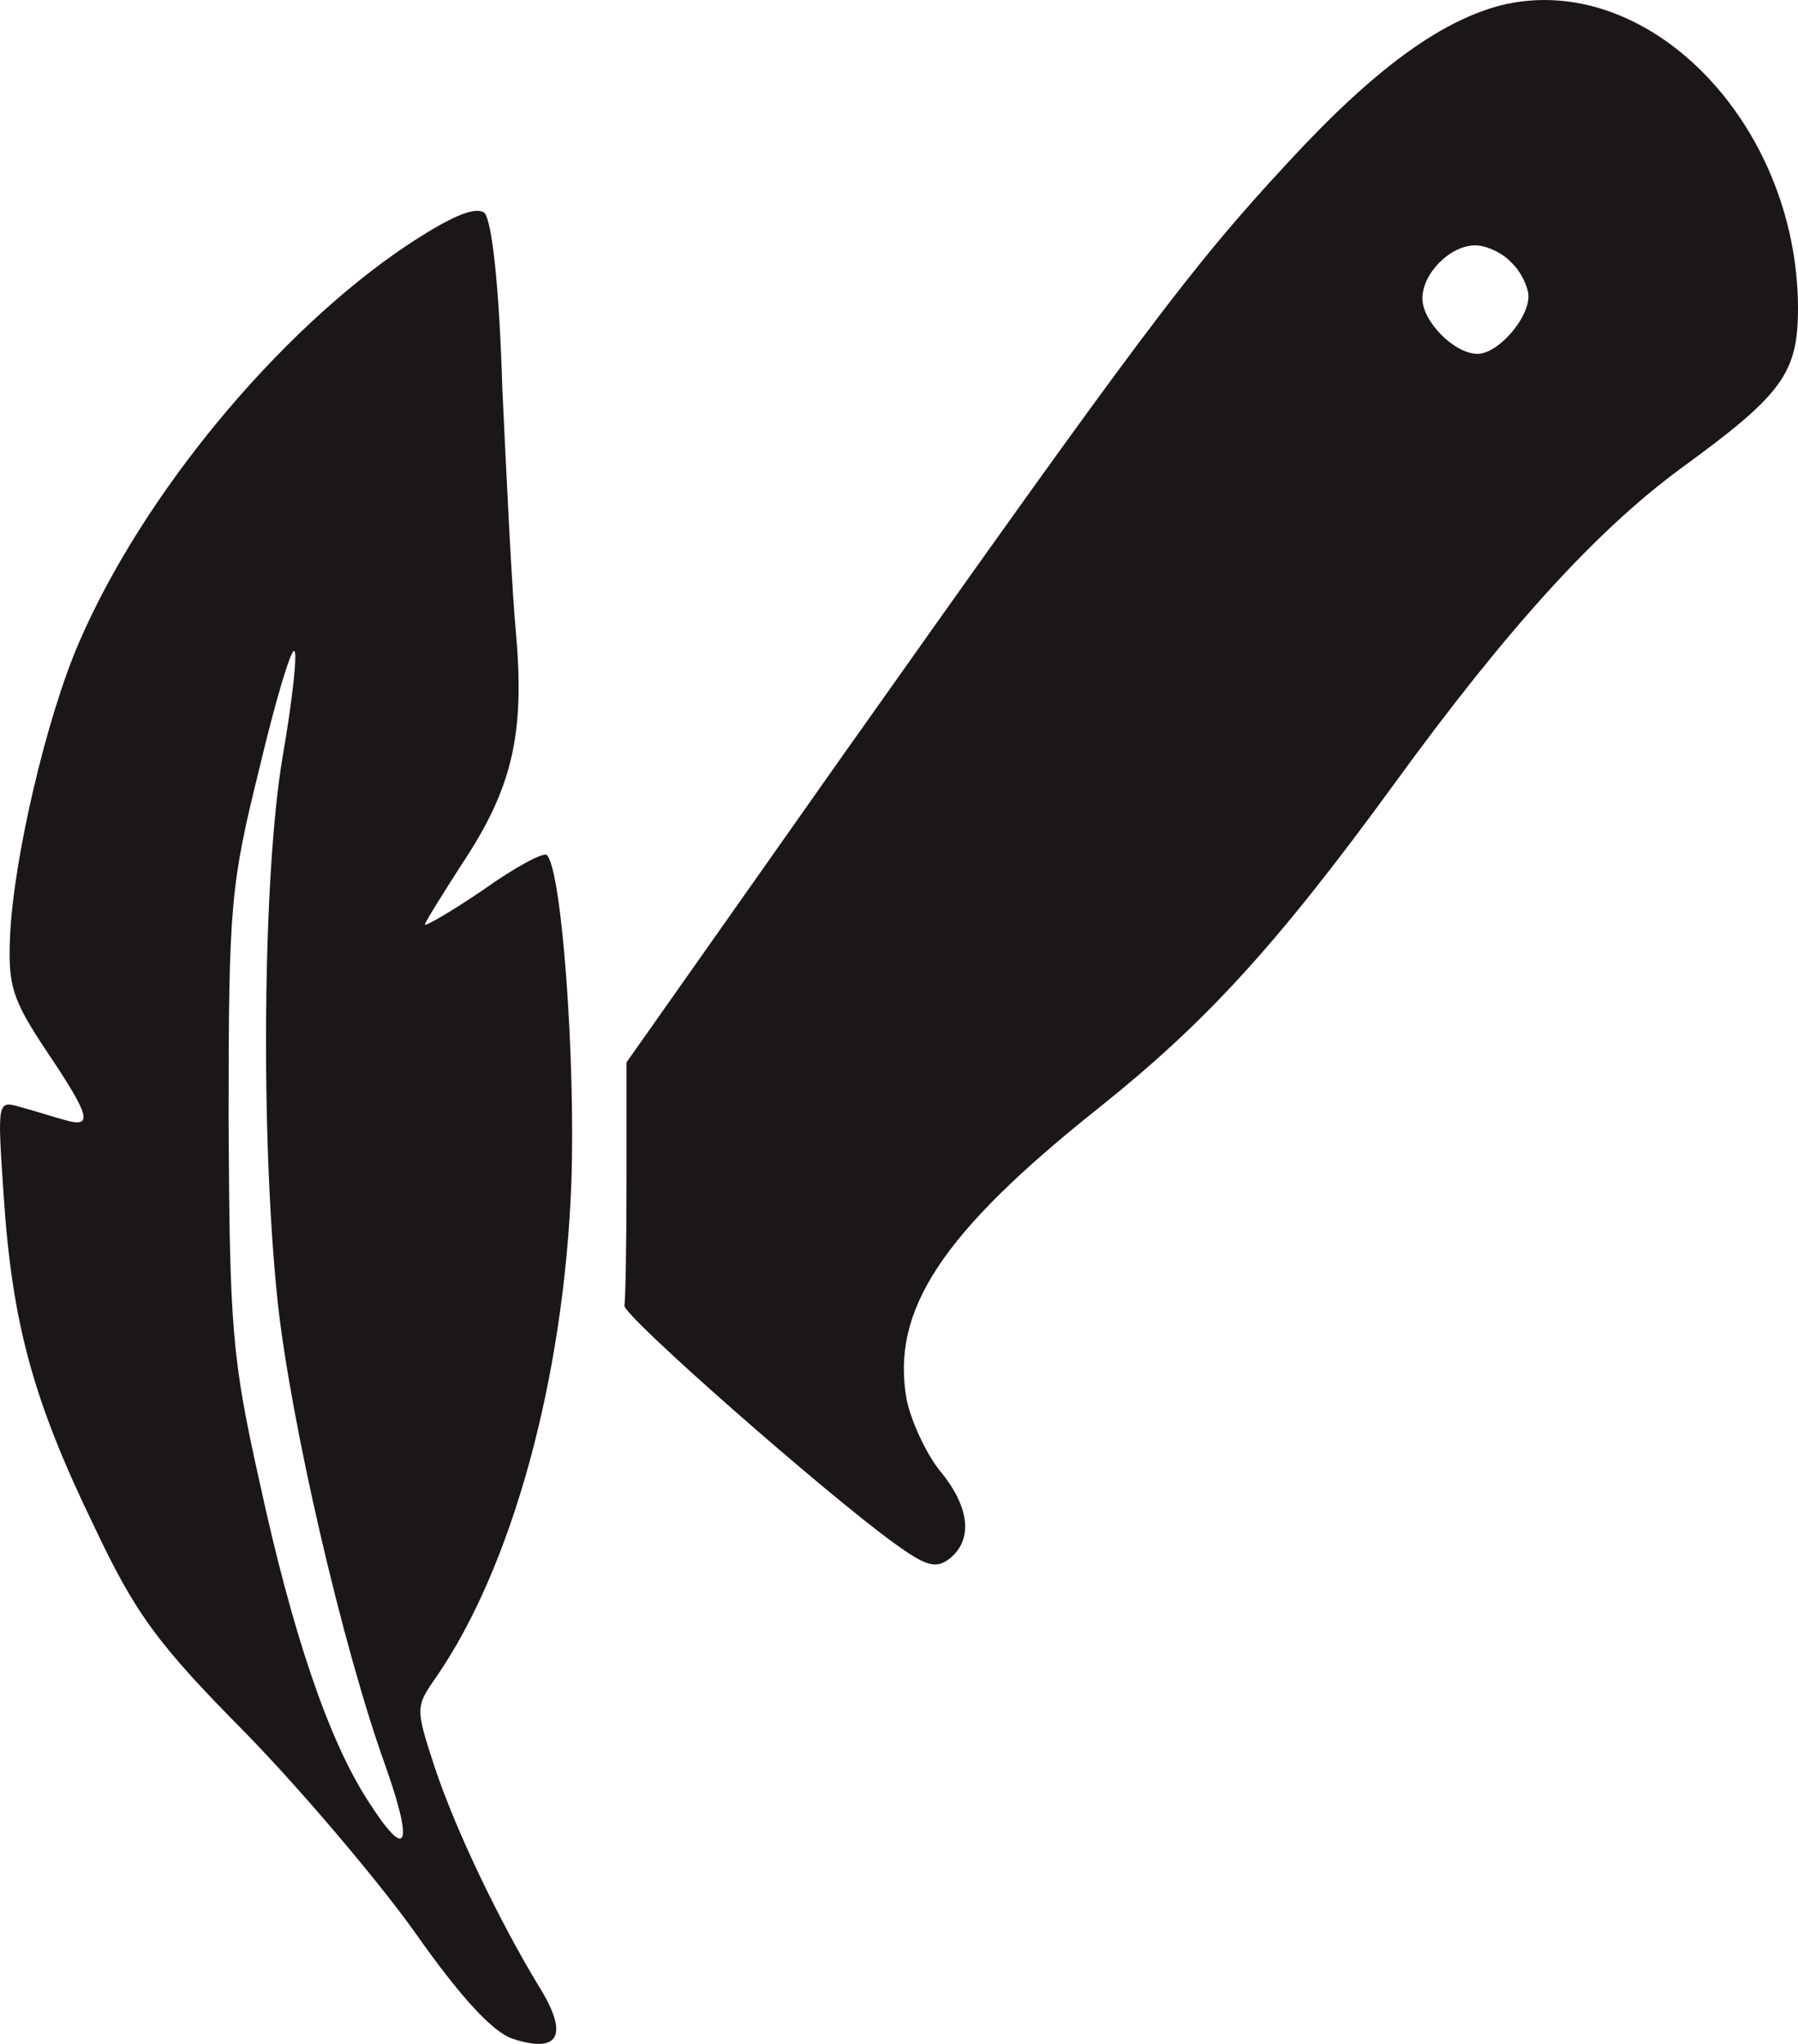 <svg xmlns="http://www.w3.org/2000/svg" fill="none" viewBox="0 0 22 25" height="25" width="22">
<path fill="#1B1717" d="M18.352 0.068C17.611 0.267 16.806 0.851 15.755 1.992C14.573 3.266 13.976 4.062 10.276 9.291L7.666 12.994V14.427C7.666 15.224 7.653 15.914 7.64 15.967C7.601 16.073 10.094 18.263 10.938 18.873C11.34 19.165 11.457 19.192 11.626 19.059C11.912 18.82 11.86 18.422 11.496 17.984C11.327 17.772 11.146 17.374 11.094 17.121C10.899 16.033 11.509 15.091 13.444 13.551C14.742 12.516 15.612 11.574 17.053 9.597C18.442 7.685 19.533 6.491 20.559 5.735C21.818 4.819 22 4.567 22 3.757C21.987 1.488 20.143 -0.384 18.352 0.068ZM18.494 3.213C18.611 3.319 18.702 3.518 18.702 3.624C18.702 3.903 18.326 4.328 18.079 4.328C17.793 4.328 17.404 3.93 17.404 3.651C17.404 3.346 17.741 3.001 18.053 3.001C18.183 3.001 18.39 3.094 18.494 3.213Z"></path>
<path fill="#1B1717" d="M4.979 3.001C3.395 4.062 1.746 6.053 0.967 7.858C0.564 8.787 0.162 10.525 0.123 11.454C0.097 12.052 0.149 12.224 0.564 12.848C1.109 13.658 1.148 13.804 0.785 13.697C0.642 13.658 0.395 13.578 0.24 13.538C-0.033 13.459 -0.033 13.472 0.045 14.626C0.149 16.192 0.408 17.135 1.148 18.661C1.655 19.736 1.927 20.108 2.992 21.183C3.667 21.873 4.602 22.974 5.069 23.624C5.628 24.421 6.03 24.859 6.277 24.938C6.848 25.124 6.965 24.885 6.589 24.288C6.108 23.492 5.576 22.39 5.316 21.607C5.082 20.89 5.082 20.877 5.342 20.506C6.264 19.165 6.9 16.869 6.991 14.467C7.043 12.954 6.874 10.645 6.692 10.459C6.653 10.419 6.303 10.605 5.913 10.884C5.524 11.149 5.199 11.335 5.199 11.309C5.199 11.282 5.407 10.95 5.654 10.565C6.264 9.65 6.42 8.986 6.316 7.778C6.264 7.234 6.199 5.867 6.147 4.766C6.108 3.465 6.017 2.695 5.926 2.602C5.81 2.523 5.524 2.642 4.979 3.001ZM3.459 9.251C3.213 10.698 3.187 13.896 3.395 15.9C3.55 17.36 4.187 20.134 4.719 21.607C5.069 22.602 4.979 22.775 4.498 22.019C4.018 21.275 3.576 19.975 3.174 18.117C2.836 16.604 2.81 16.245 2.797 13.684C2.797 11.056 2.823 10.818 3.174 9.397C3.369 8.575 3.563 7.924 3.602 7.964C3.641 7.991 3.576 8.575 3.459 9.251Z"></path>
</svg>

